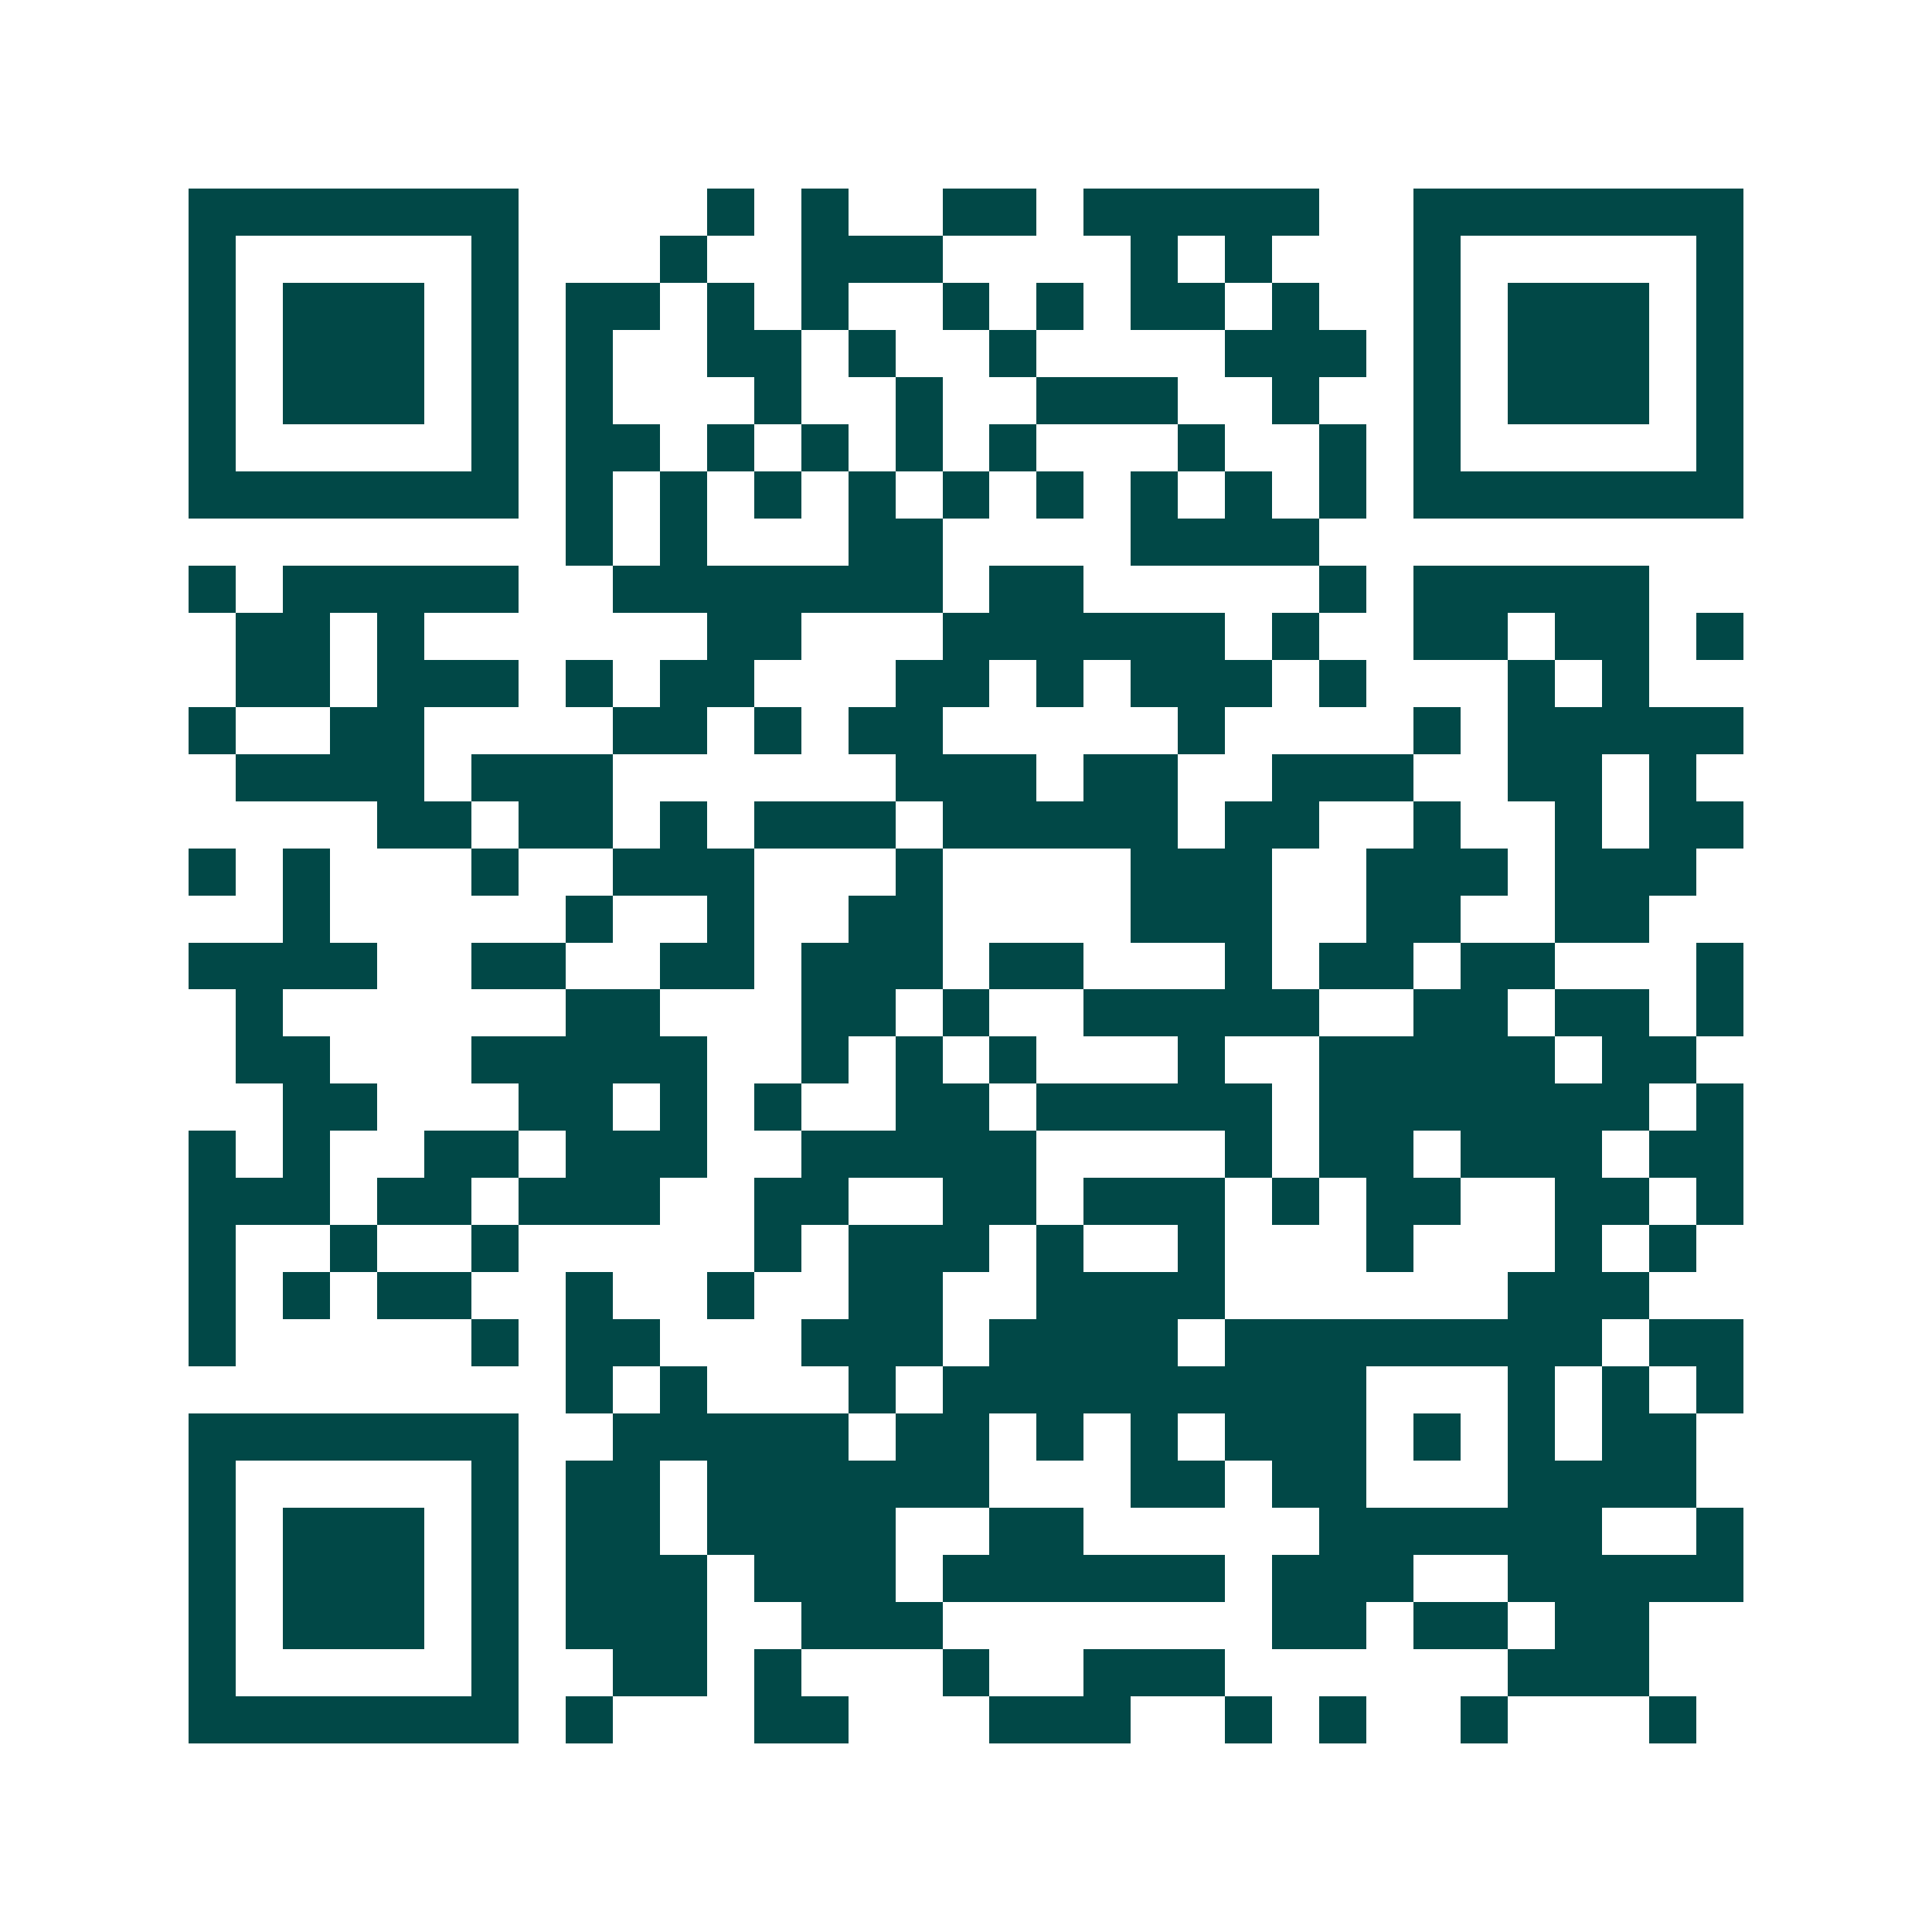 <svg xmlns="http://www.w3.org/2000/svg" width="200" height="200" viewBox="0 0 41 41" shape-rendering="crispEdges"><path fill="#ffffff" d="M0 0h41v41H0z"/><path stroke="#014847" d="M4 4.5h7m4 0h1m1 0h1m2 0h2m1 0h5m2 0h7M4 5.5h1m5 0h1m3 0h1m2 0h3m4 0h1m1 0h1m3 0h1m5 0h1M4 6.5h1m1 0h3m1 0h1m1 0h2m1 0h1m1 0h1m2 0h1m1 0h1m1 0h2m1 0h1m2 0h1m1 0h3m1 0h1M4 7.5h1m1 0h3m1 0h1m1 0h1m2 0h2m1 0h1m2 0h1m4 0h3m1 0h1m1 0h3m1 0h1M4 8.5h1m1 0h3m1 0h1m1 0h1m3 0h1m2 0h1m2 0h3m2 0h1m2 0h1m1 0h3m1 0h1M4 9.5h1m5 0h1m1 0h2m1 0h1m1 0h1m1 0h1m1 0h1m3 0h1m2 0h1m1 0h1m5 0h1M4 10.5h7m1 0h1m1 0h1m1 0h1m1 0h1m1 0h1m1 0h1m1 0h1m1 0h1m1 0h1m1 0h7M12 11.5h1m1 0h1m3 0h2m4 0h4M4 12.5h1m1 0h5m2 0h7m1 0h2m5 0h1m1 0h5M5 13.5h2m1 0h1m6 0h2m3 0h6m1 0h1m2 0h2m1 0h2m1 0h1M5 14.5h2m1 0h3m1 0h1m1 0h2m3 0h2m1 0h1m1 0h3m1 0h1m3 0h1m1 0h1M4 15.5h1m2 0h2m4 0h2m1 0h1m1 0h2m5 0h1m4 0h1m1 0h5M5 16.5h4m1 0h3m6 0h3m1 0h2m2 0h3m2 0h2m1 0h1M8 17.5h2m1 0h2m1 0h1m1 0h3m1 0h5m1 0h2m2 0h1m2 0h1m1 0h2M4 18.5h1m1 0h1m3 0h1m2 0h3m3 0h1m4 0h3m2 0h3m1 0h3M6 19.5h1m5 0h1m2 0h1m2 0h2m4 0h3m2 0h2m2 0h2M4 20.5h4m2 0h2m2 0h2m1 0h3m1 0h2m3 0h1m1 0h2m1 0h2m3 0h1M5 21.5h1m6 0h2m3 0h2m1 0h1m2 0h5m2 0h2m1 0h2m1 0h1M5 22.5h2m3 0h5m2 0h1m1 0h1m1 0h1m3 0h1m2 0h5m1 0h2M6 23.5h2m3 0h2m1 0h1m1 0h1m2 0h2m1 0h5m1 0h7m1 0h1M4 24.5h1m1 0h1m2 0h2m1 0h3m2 0h5m4 0h1m1 0h2m1 0h3m1 0h2M4 25.5h3m1 0h2m1 0h3m2 0h2m2 0h2m1 0h3m1 0h1m1 0h2m2 0h2m1 0h1M4 26.5h1m2 0h1m2 0h1m5 0h1m1 0h3m1 0h1m2 0h1m3 0h1m3 0h1m1 0h1M4 27.5h1m1 0h1m1 0h2m2 0h1m2 0h1m2 0h2m2 0h4m6 0h3M4 28.5h1m5 0h1m1 0h2m3 0h3m1 0h4m1 0h8m1 0h2M12 29.5h1m1 0h1m3 0h1m1 0h9m3 0h1m1 0h1m1 0h1M4 30.5h7m2 0h5m1 0h2m1 0h1m1 0h1m1 0h3m1 0h1m1 0h1m1 0h2M4 31.5h1m5 0h1m1 0h2m1 0h6m3 0h2m1 0h2m3 0h4M4 32.5h1m1 0h3m1 0h1m1 0h2m1 0h4m2 0h2m5 0h6m2 0h1M4 33.5h1m1 0h3m1 0h1m1 0h3m1 0h3m1 0h6m1 0h3m2 0h5M4 34.5h1m1 0h3m1 0h1m1 0h3m2 0h3m7 0h2m1 0h2m1 0h2M4 35.5h1m5 0h1m2 0h2m1 0h1m3 0h1m2 0h3m6 0h3M4 36.5h7m1 0h1m3 0h2m3 0h3m2 0h1m1 0h1m2 0h1m3 0h1"/></svg>
